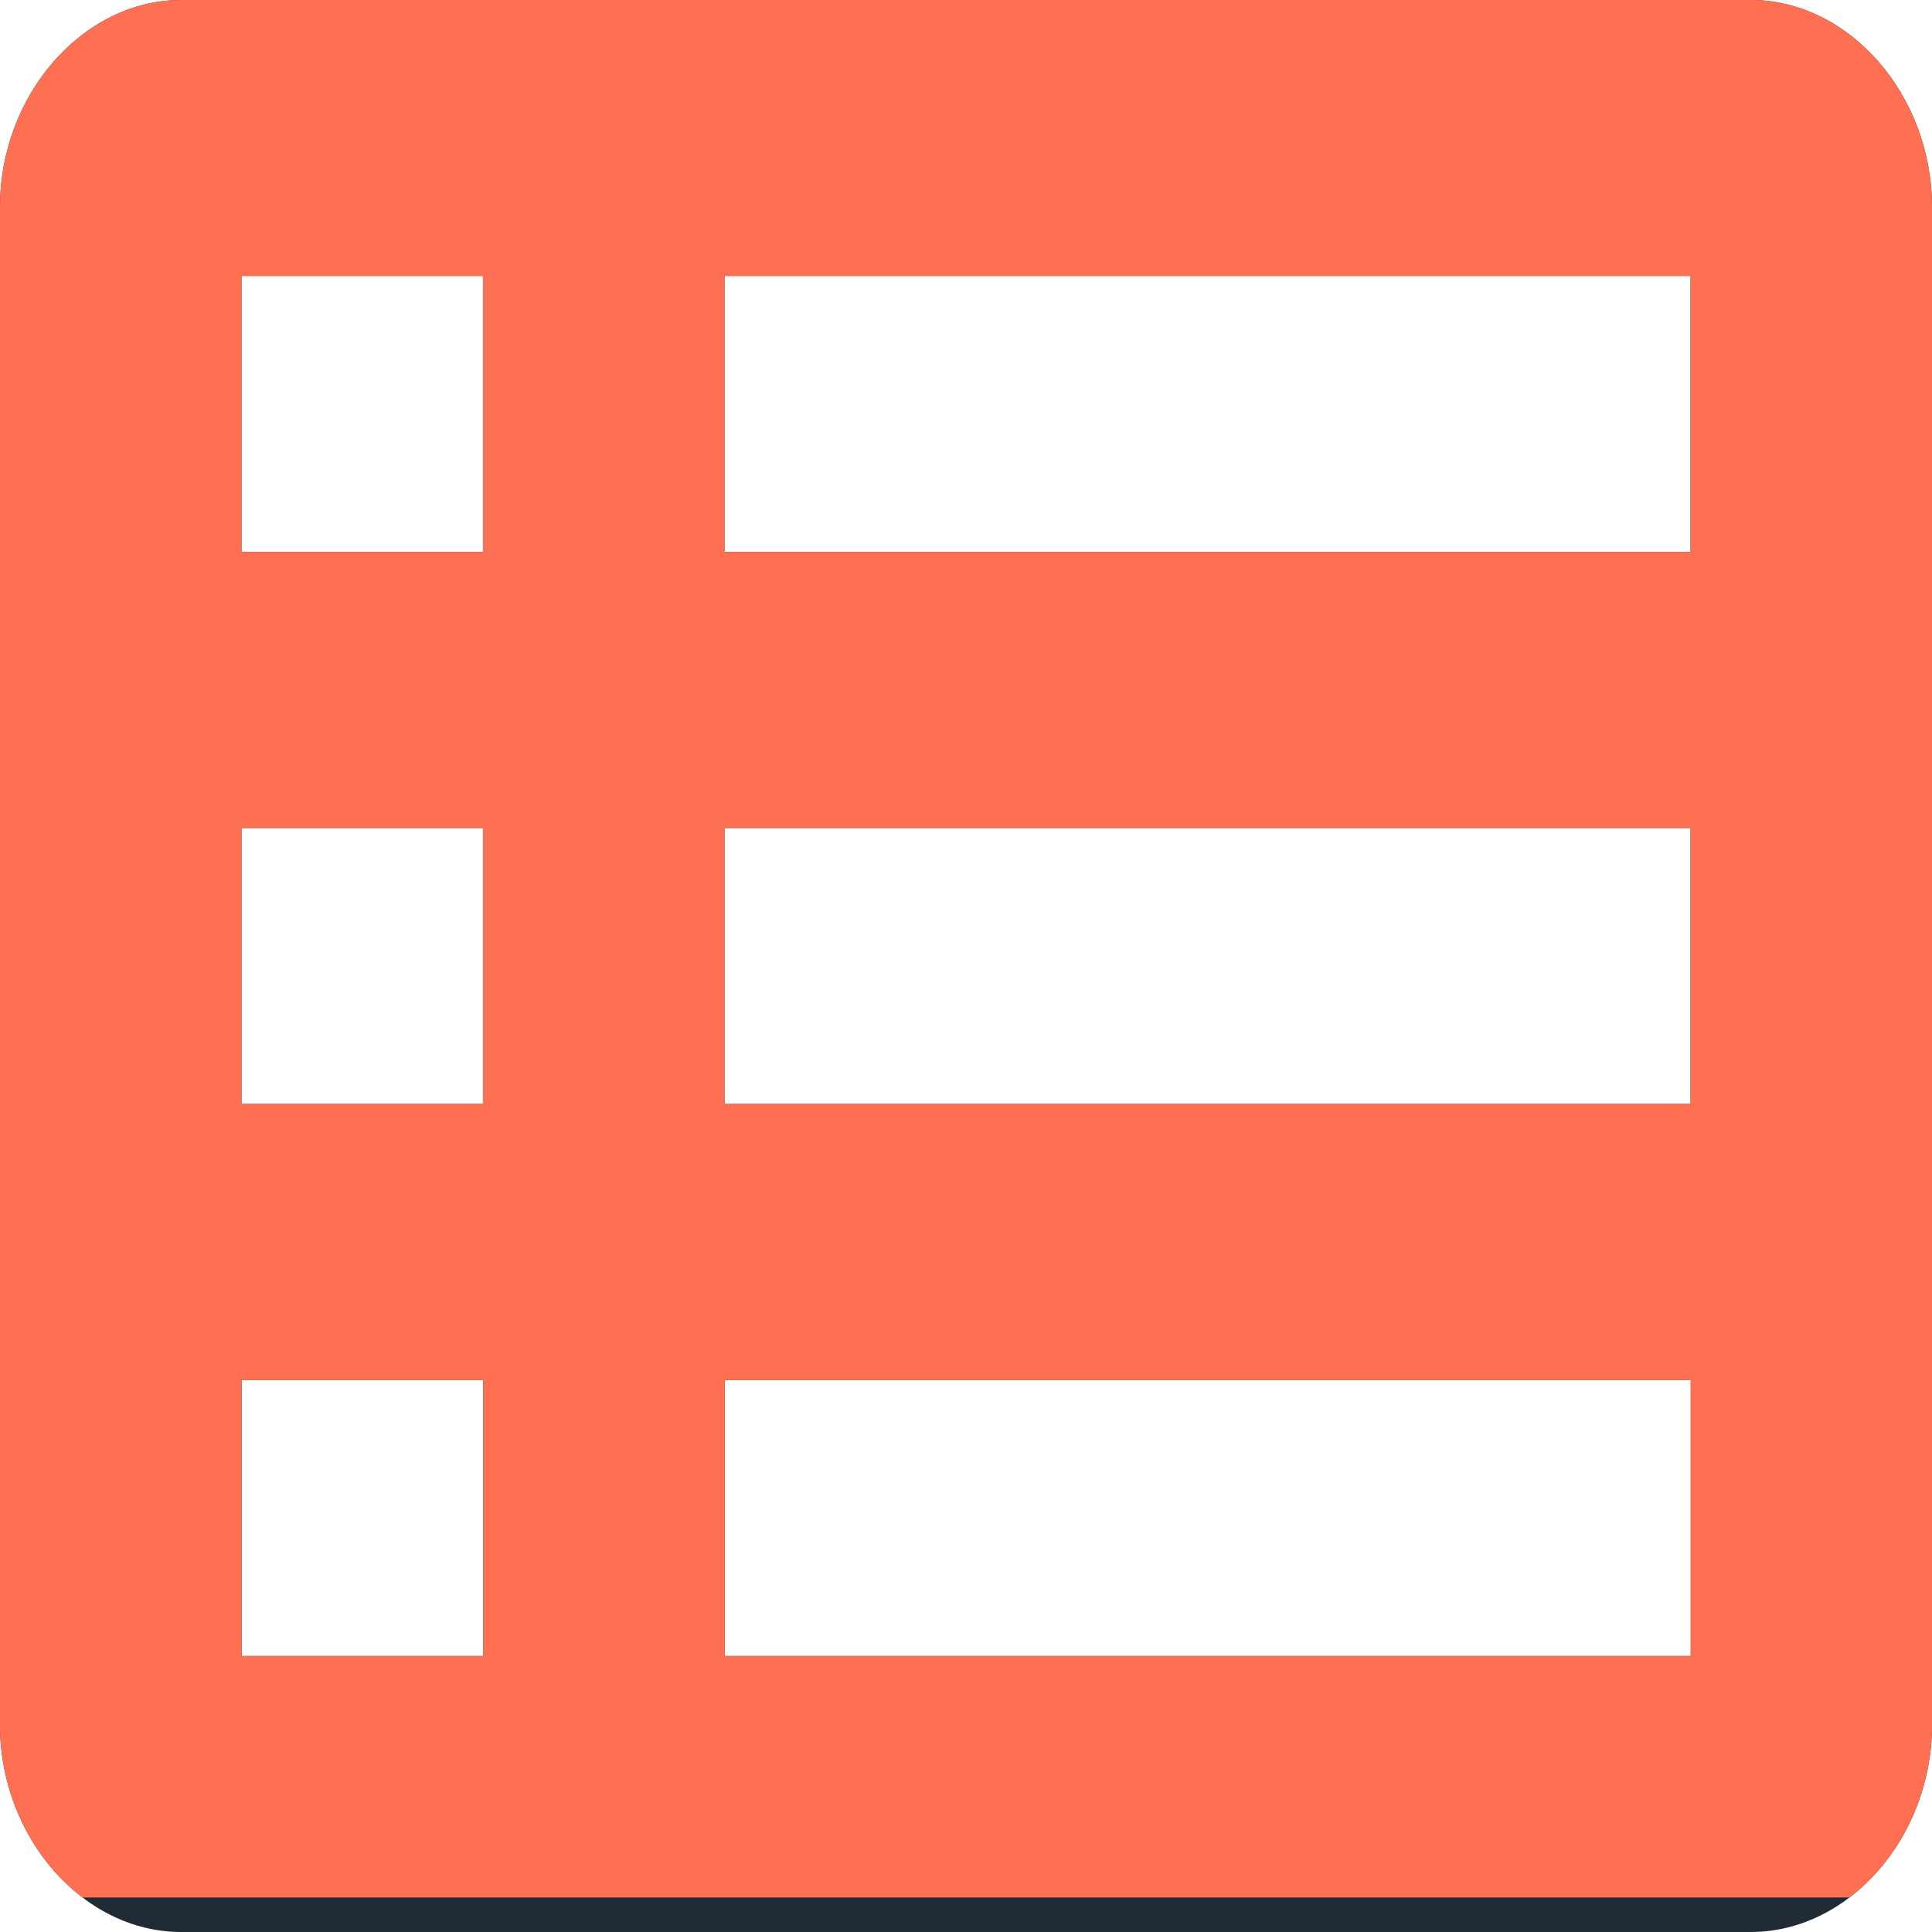 <svg xmlns="http://www.w3.org/2000/svg" xmlns:xlink="http://www.w3.org/1999/xlink" width="45" height="45" viewBox="0 0 45 45"><defs><clipPath id="a"><rect width="45" height="45" fill="none"/></clipPath><clipPath id="b"><path d="M40.78,45H4.22C1.932,45,0,42.792,0,40.178V4.822C0,2.208,1.932,0,4.22,0H40.78C43.068,0,45,2.208,45,4.822V40.178C45,42.792,43.068,45,40.78,45Zm-23.9-12.858v6.428h22.5V32.142Zm-11.251,0v6.428h5.624V32.142ZM16.876,19.286v6.428h22.5V19.286Zm-11.251,0v6.428h5.624V19.286ZM16.876,6.428v6.428h22.5V6.428Zm-11.251,0v6.428h5.624V6.428Z" fill="#212b36"/></clipPath><clipPath id="c"><rect width="50.624" height="50.624" fill="none"/></clipPath></defs><g transform="translate(0 0)" clip-path="url(#a)"><g transform="translate(0 0)"><path d="M40.78,45H4.22C1.932,45,0,42.792,0,40.178V4.822C0,2.208,1.932,0,4.22,0H40.78C43.068,0,45,2.208,45,4.822V40.178C45,42.792,43.068,45,40.78,45Zm-23.9-12.858v6.428h22.5V32.142Zm-11.251,0v6.428h5.624V32.142ZM16.876,19.286v6.428h22.5V19.286Zm-11.251,0v6.428h5.624V19.286ZM16.876,6.428v6.428h22.5V6.428Zm-11.251,0v6.428h5.624V6.428Z" fill="#212b36"/><g clip-path="url(#b)"><g transform="translate(-2.812 -6.428)" clip-path="url(#c)"><rect width="50.624" height="50.624" rx="4" fill="#ff7053"/></g></g></g></g></svg>